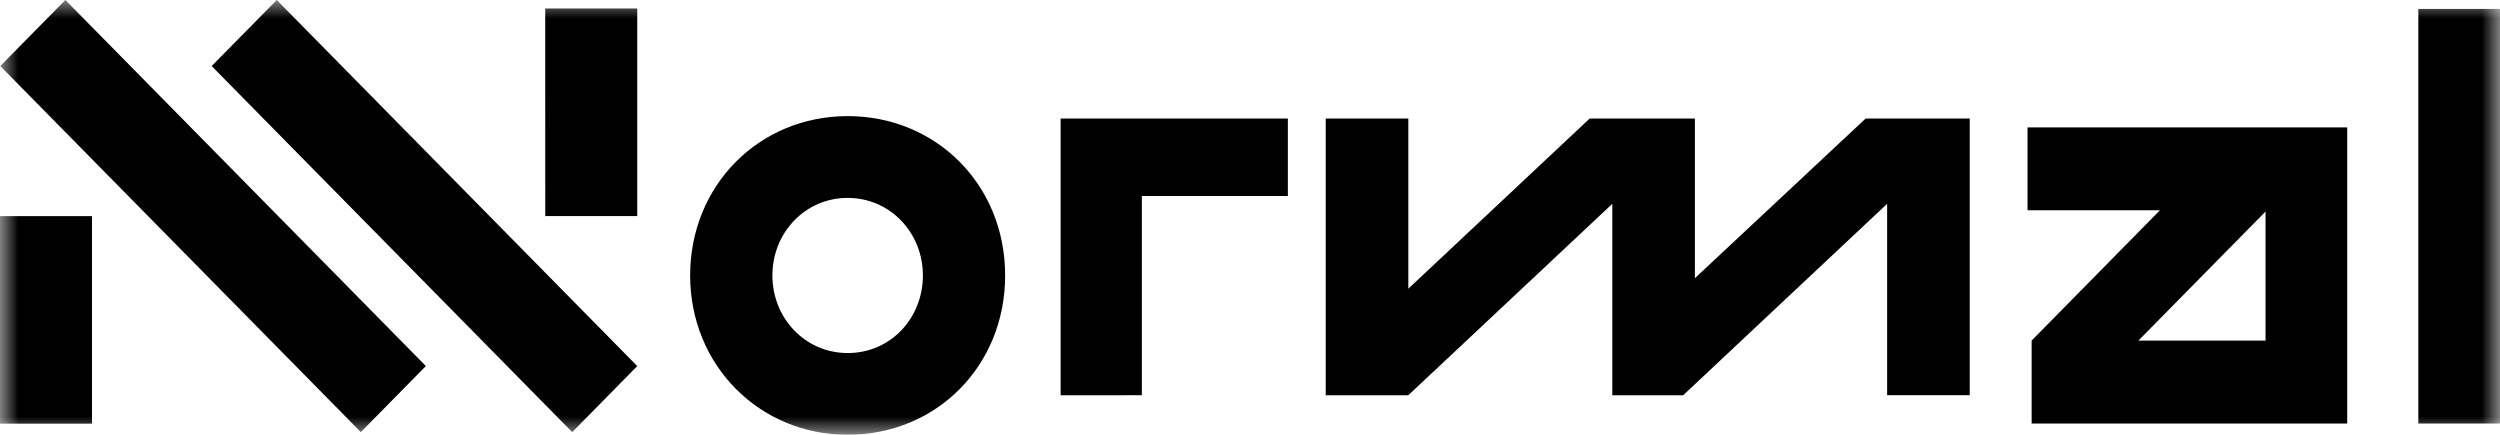 <svg xmlns="http://www.w3.org/2000/svg" xmlns:xlink="http://www.w3.org/1999/xlink" width="69" height="12"><defs><path id="a" d="M0 12h69V0H0z"/></defs><g fill="none" fill-rule="evenodd"><path fill="#000" d="M29.273 10.91V3.272h6.272V5.41h-4.03v5.498zM36.59 10.91V3.272h2.28v4.696l5.004-4.696h2.905v4.406l4.712-4.406h2.873v7.636h-2.279V5.625l-5.63 5.284H44.5V5.625l-5.632 5.284zM59.02 9.4h3.509V5.838zm-2.947 2.29V9.4l3.541-3.596H55.96V3.516h8.823v8.174h-8.711"/><mask id="b" fill="#fff"><use xlink:href="#a"/></mask><path fill="#000" d="M66.746 11.69H69V.246h-2.254zM0 11.693h2.539V5.965H0zM15.049 5.964h2.539V.234h-2.54zM.008 1.823 1.804 0l9.95 10.103-1.795 1.823zM5.842 1.823 7.638 0l9.95 10.104-1.795 1.823zM23.395 9.744c-1.175 0-2.077-.965-2.077-2.142 0-1.176.902-2.14 2.077-2.14s2.077.964 2.077 2.14-.886 2.142-2.077 2.142m0 2.256c2.447 0 4.347-1.896 4.347-4.398 0-2.5-1.9-4.397-4.347-4.397s-4.347 1.913-4.347 4.397S20.963 12 23.395 12" mask="url(#b)"/></g></svg>